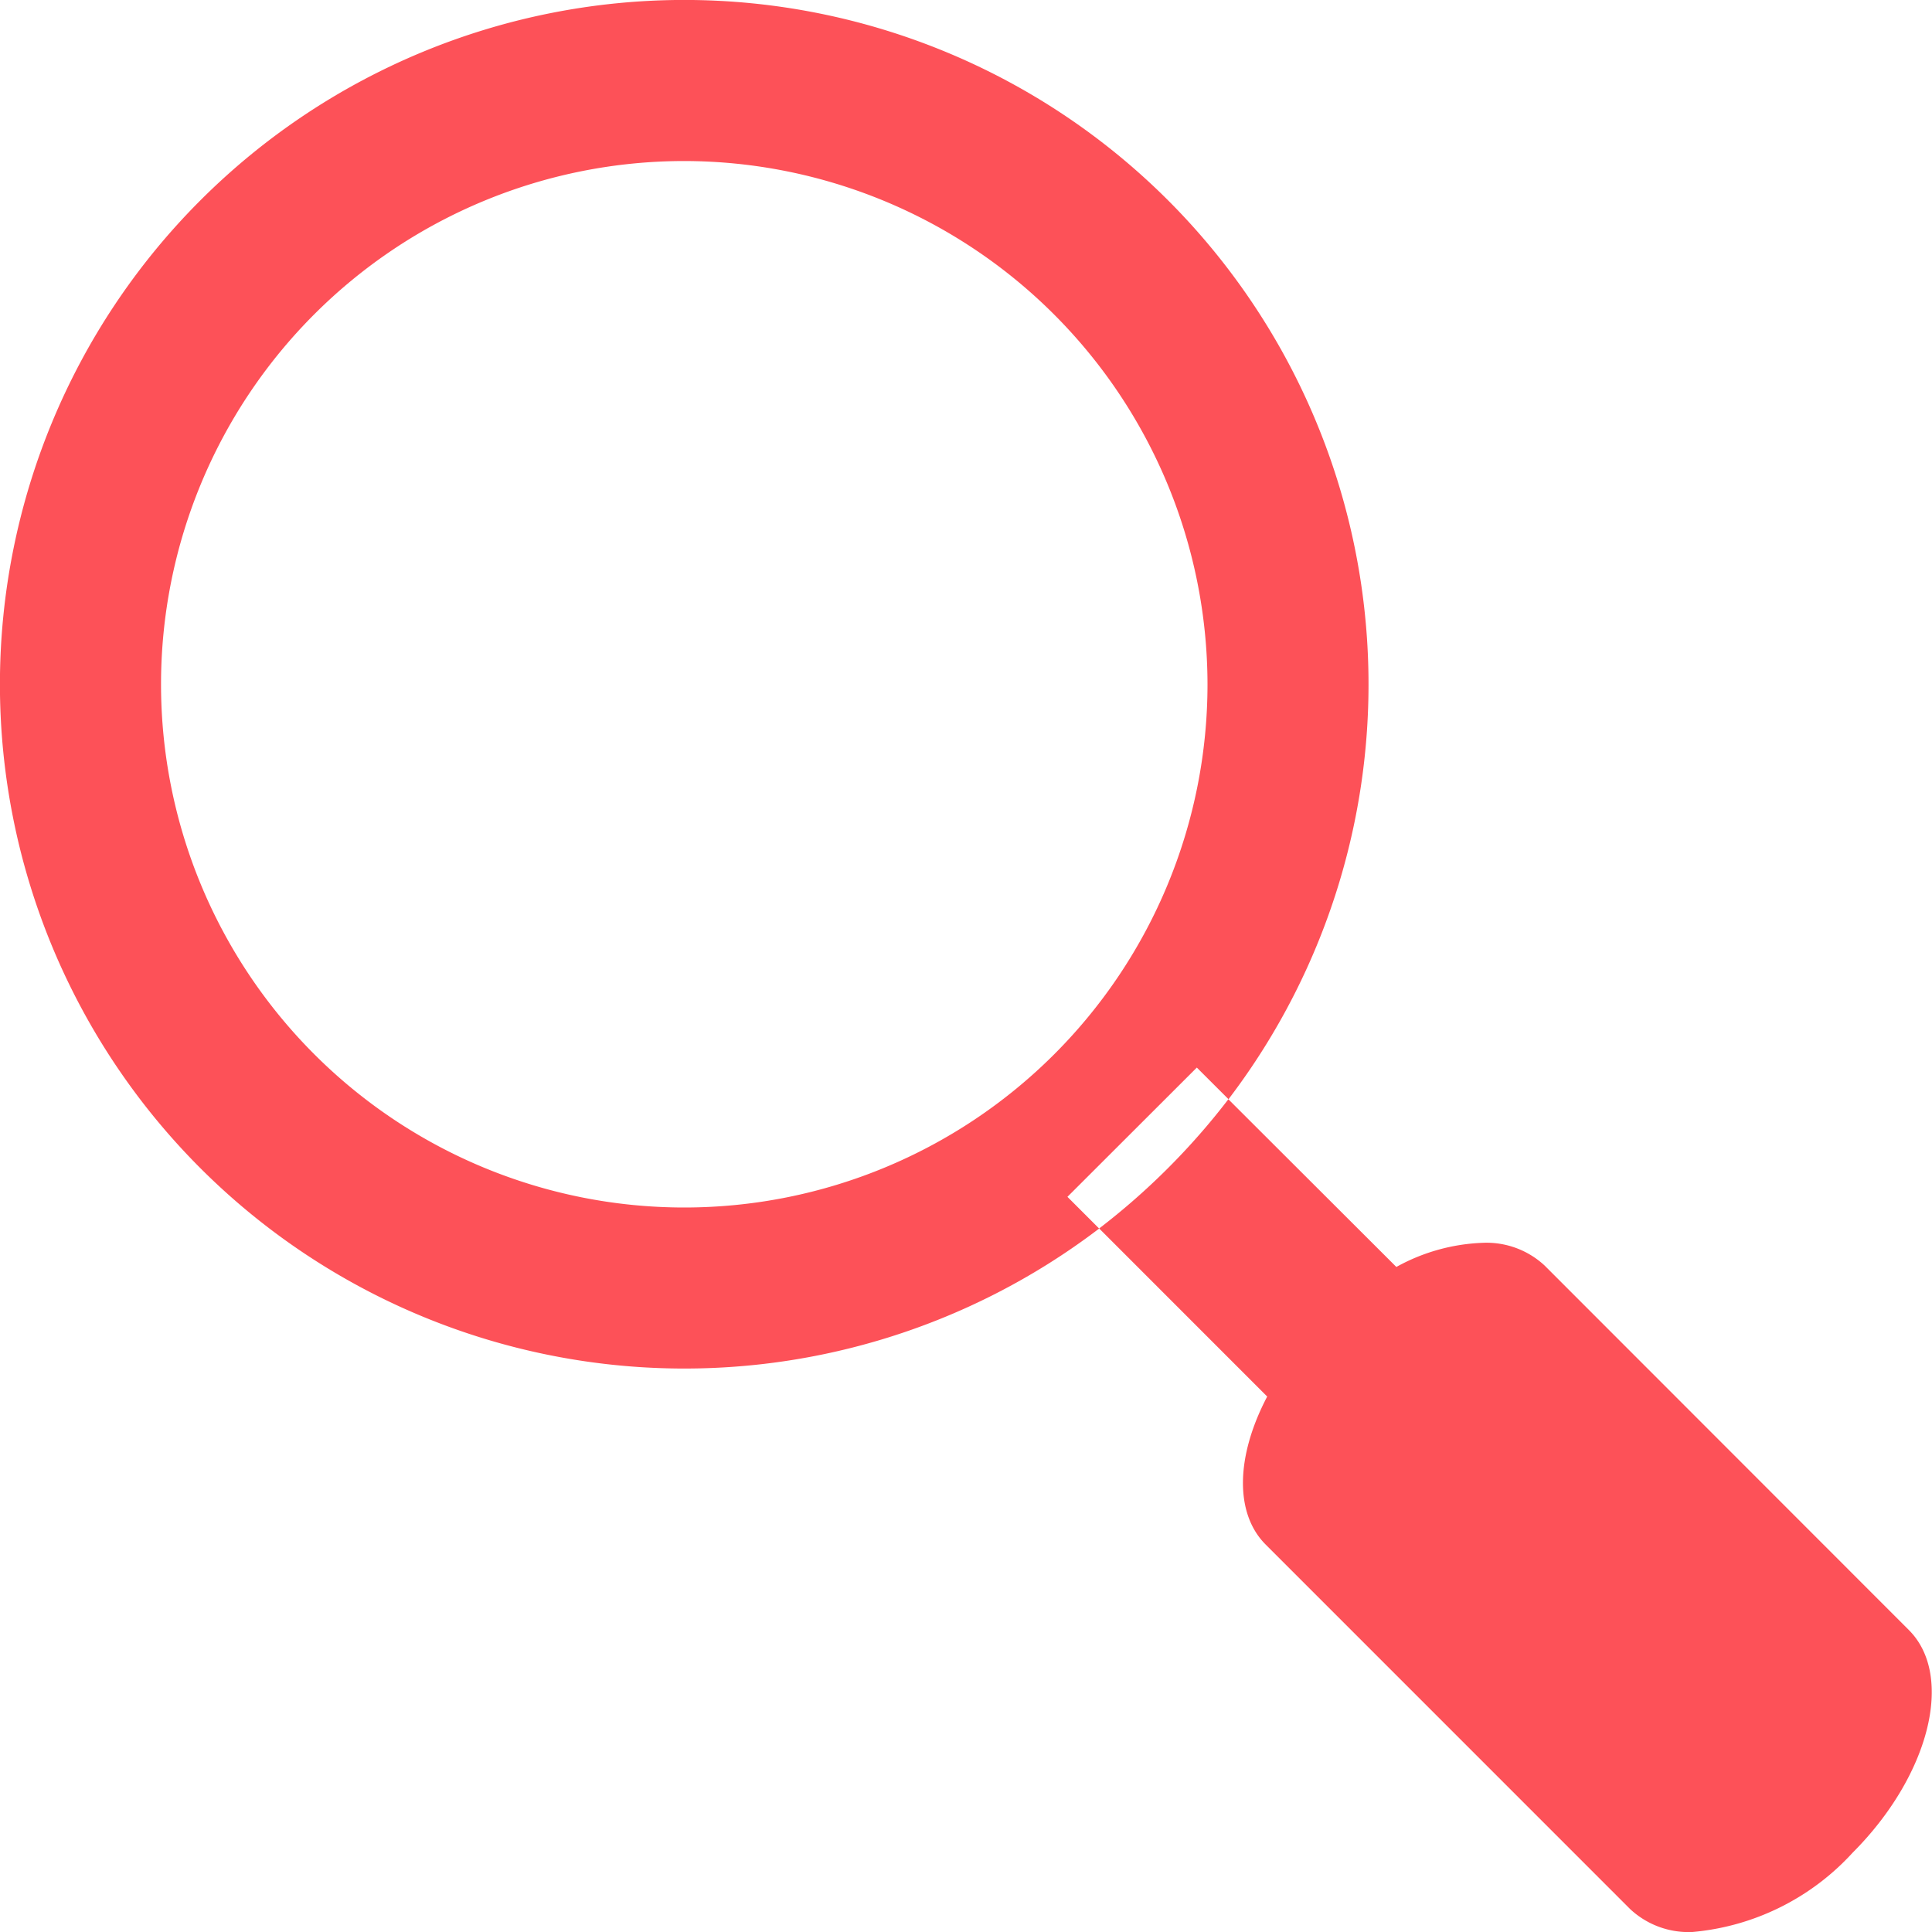 <svg fill="#FD5158" id="Group_3" data-name="Group 3" xmlns="http://www.w3.org/2000/svg" xmlns:xlink="http://www.w3.org/1999/xlink" width="40" height="40" viewBox="0 0 40 40">
  <defs>
    <clipPath id="clip-path">
      <path id="Clip_2" data-name="Clip 2" d="M0,0H40V40H0Z" fill="none"/>
    </clipPath>
  </defs>
  <path id="Clip_2-2" data-name="Clip 2" d="M0,0H40V40H0Z" fill="none"/>
  <g id="Group_3-2" data-name="Group 3" clip-path="url(#clip-path)">
    <path id="Fill_1" data-name="Fill 1" d="M35.039,40a1.772,1.772,0,0,1-1.289-.475l-7.545-7.546c-.639-.637-.627-1.812.031-3.065l-3.478-3.479a14.174,14.174,0,0,1-18.61-1.25A14.167,14.167,0,0,1,24.185,4.149a14.174,14.174,0,0,1,1.25,18.609l-.656-.655L22.1,24.779l.656.656a14.435,14.435,0,0,0,2.676-2.676l3.478,3.472a3.983,3.983,0,0,1,1.791-.5,1.767,1.767,0,0,1,1.28.472l7.54,7.545c.95.95.427,3.018-1.165,4.611A5.1,5.1,0,0,1,35.039,40ZM14.167,3.334A10.833,10.833,0,1,0,25,14.167,10.846,10.846,0,0,0,14.167,3.334Z" fill="#fd5158"/>
  </g>
</svg>
